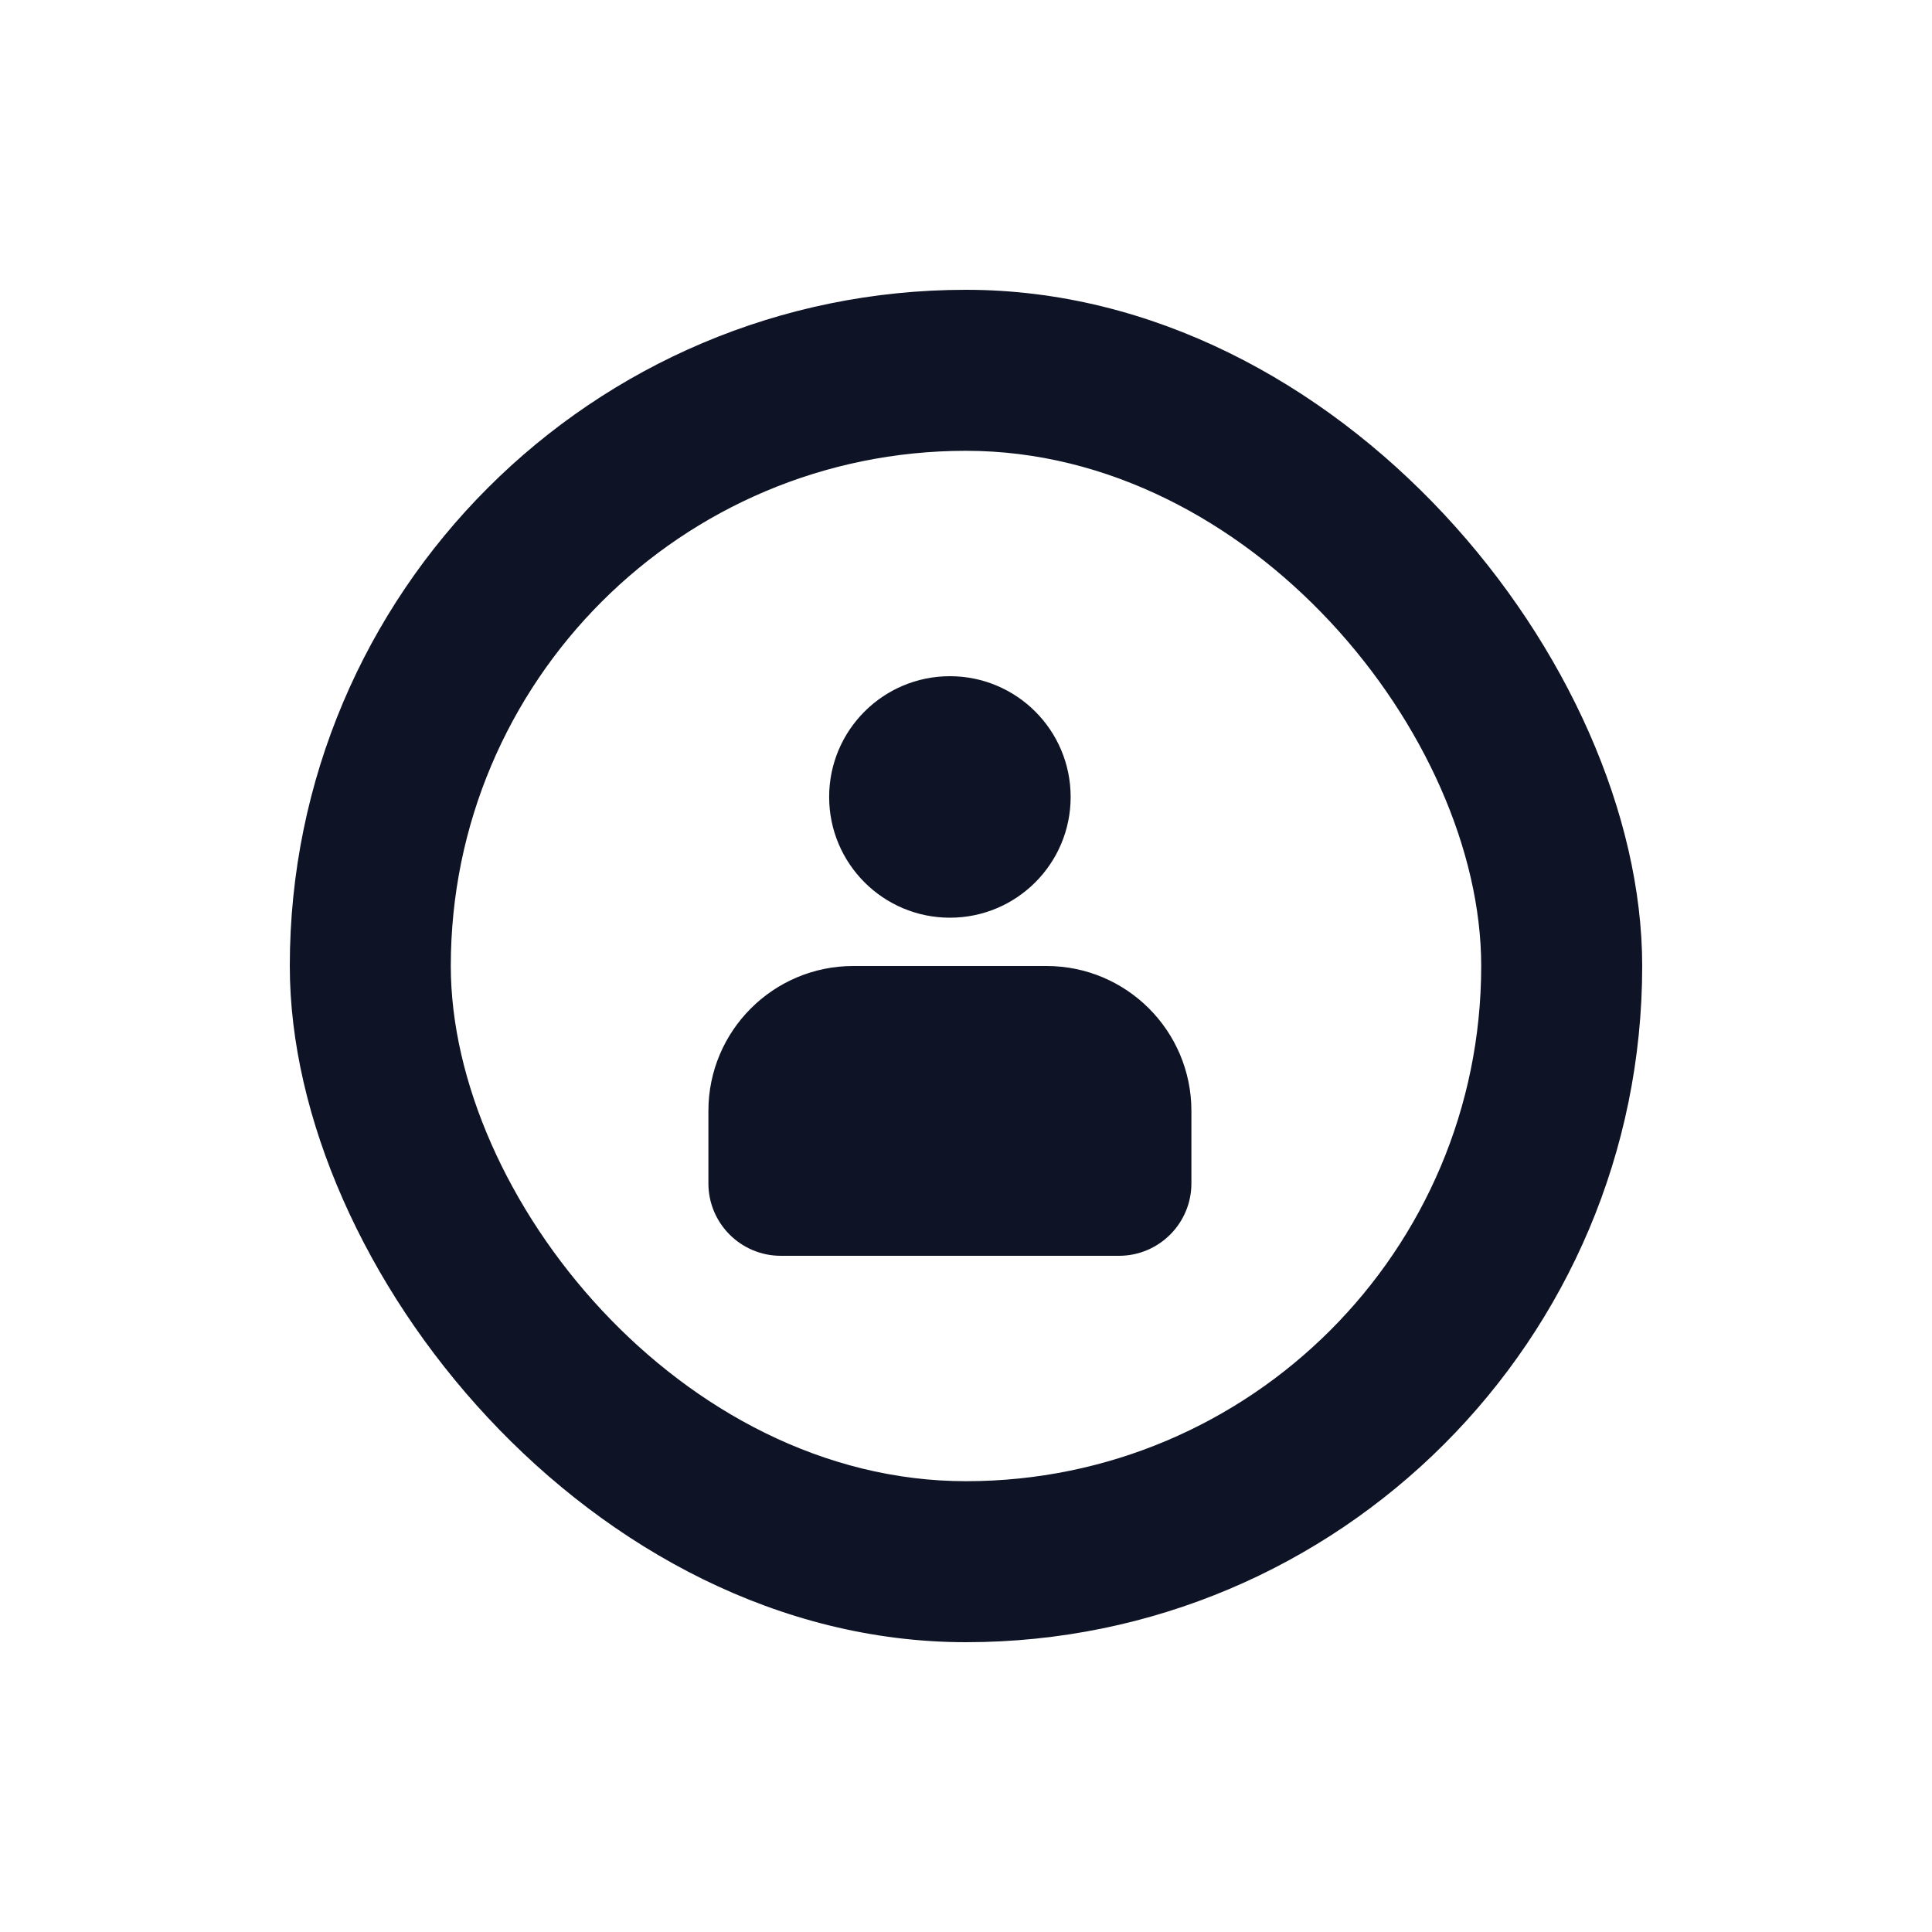 <?xml version="1.0" encoding="UTF-8" standalone="no"?><svg xmlns="http://www.w3.org/2000/svg" xmlns:xlink="http://www.w3.org/1999/xlink" fill="none" height="60" preserveAspectRatio="xMidYMid meet" style="fill: none" version="1" viewBox="0.0 0.0 60.0 60.0" width="60" zoomAndPan="magnify"><g clip-path="url(#a)"><g filter="url(#b)" id="change1_1"><rect fill="#0e1426" height="42" rx="21" width="42" x="9" y="9"/></g><g id="change2_1"><rect fill="#ffffff" height="32" rx="16" width="32" x="14" y="14"/></g><g id="change3_1"><path d="M29.5 28.5C31.571 28.5 33.25 26.821 33.25 24.75C33.25 22.679 31.571 21 29.5 21C27.429 21 25.75 22.679 25.75 24.75C25.75 26.821 27.429 28.5 29.5 28.5Z" fill="#0e1426"/></g><g id="change3_2"><path d="M24.25 39H34.75C35.993 39 37 37.993 37 36.75V34.5C37 32.015 34.985 30 32.5 30H26.5C24.015 30 22 32.015 22 34.5V36.75C22 37.993 23.007 39 24.25 39Z" fill="#0e1426"/></g></g><defs><clipPath id="a"><path d="M0 0H60V60H0z" fill="#ffffff"/></clipPath><filter color-interpolation-filters="sRGB" filterUnits="userSpaceOnUse" height="62" id="b" width="62" x="-1" xlink:actuate="onLoad" xlink:show="other" xlink:type="simple" y="-1"><feFlood flood-opacity="0" result="BackgroundImageFix"/><feBlend in="SourceGraphic" in2="BackgroundImageFix" result="shape"/><feGaussianBlur result="effect1_foregroundBlur_486_50" stdDeviation="5"/></filter></defs></svg>